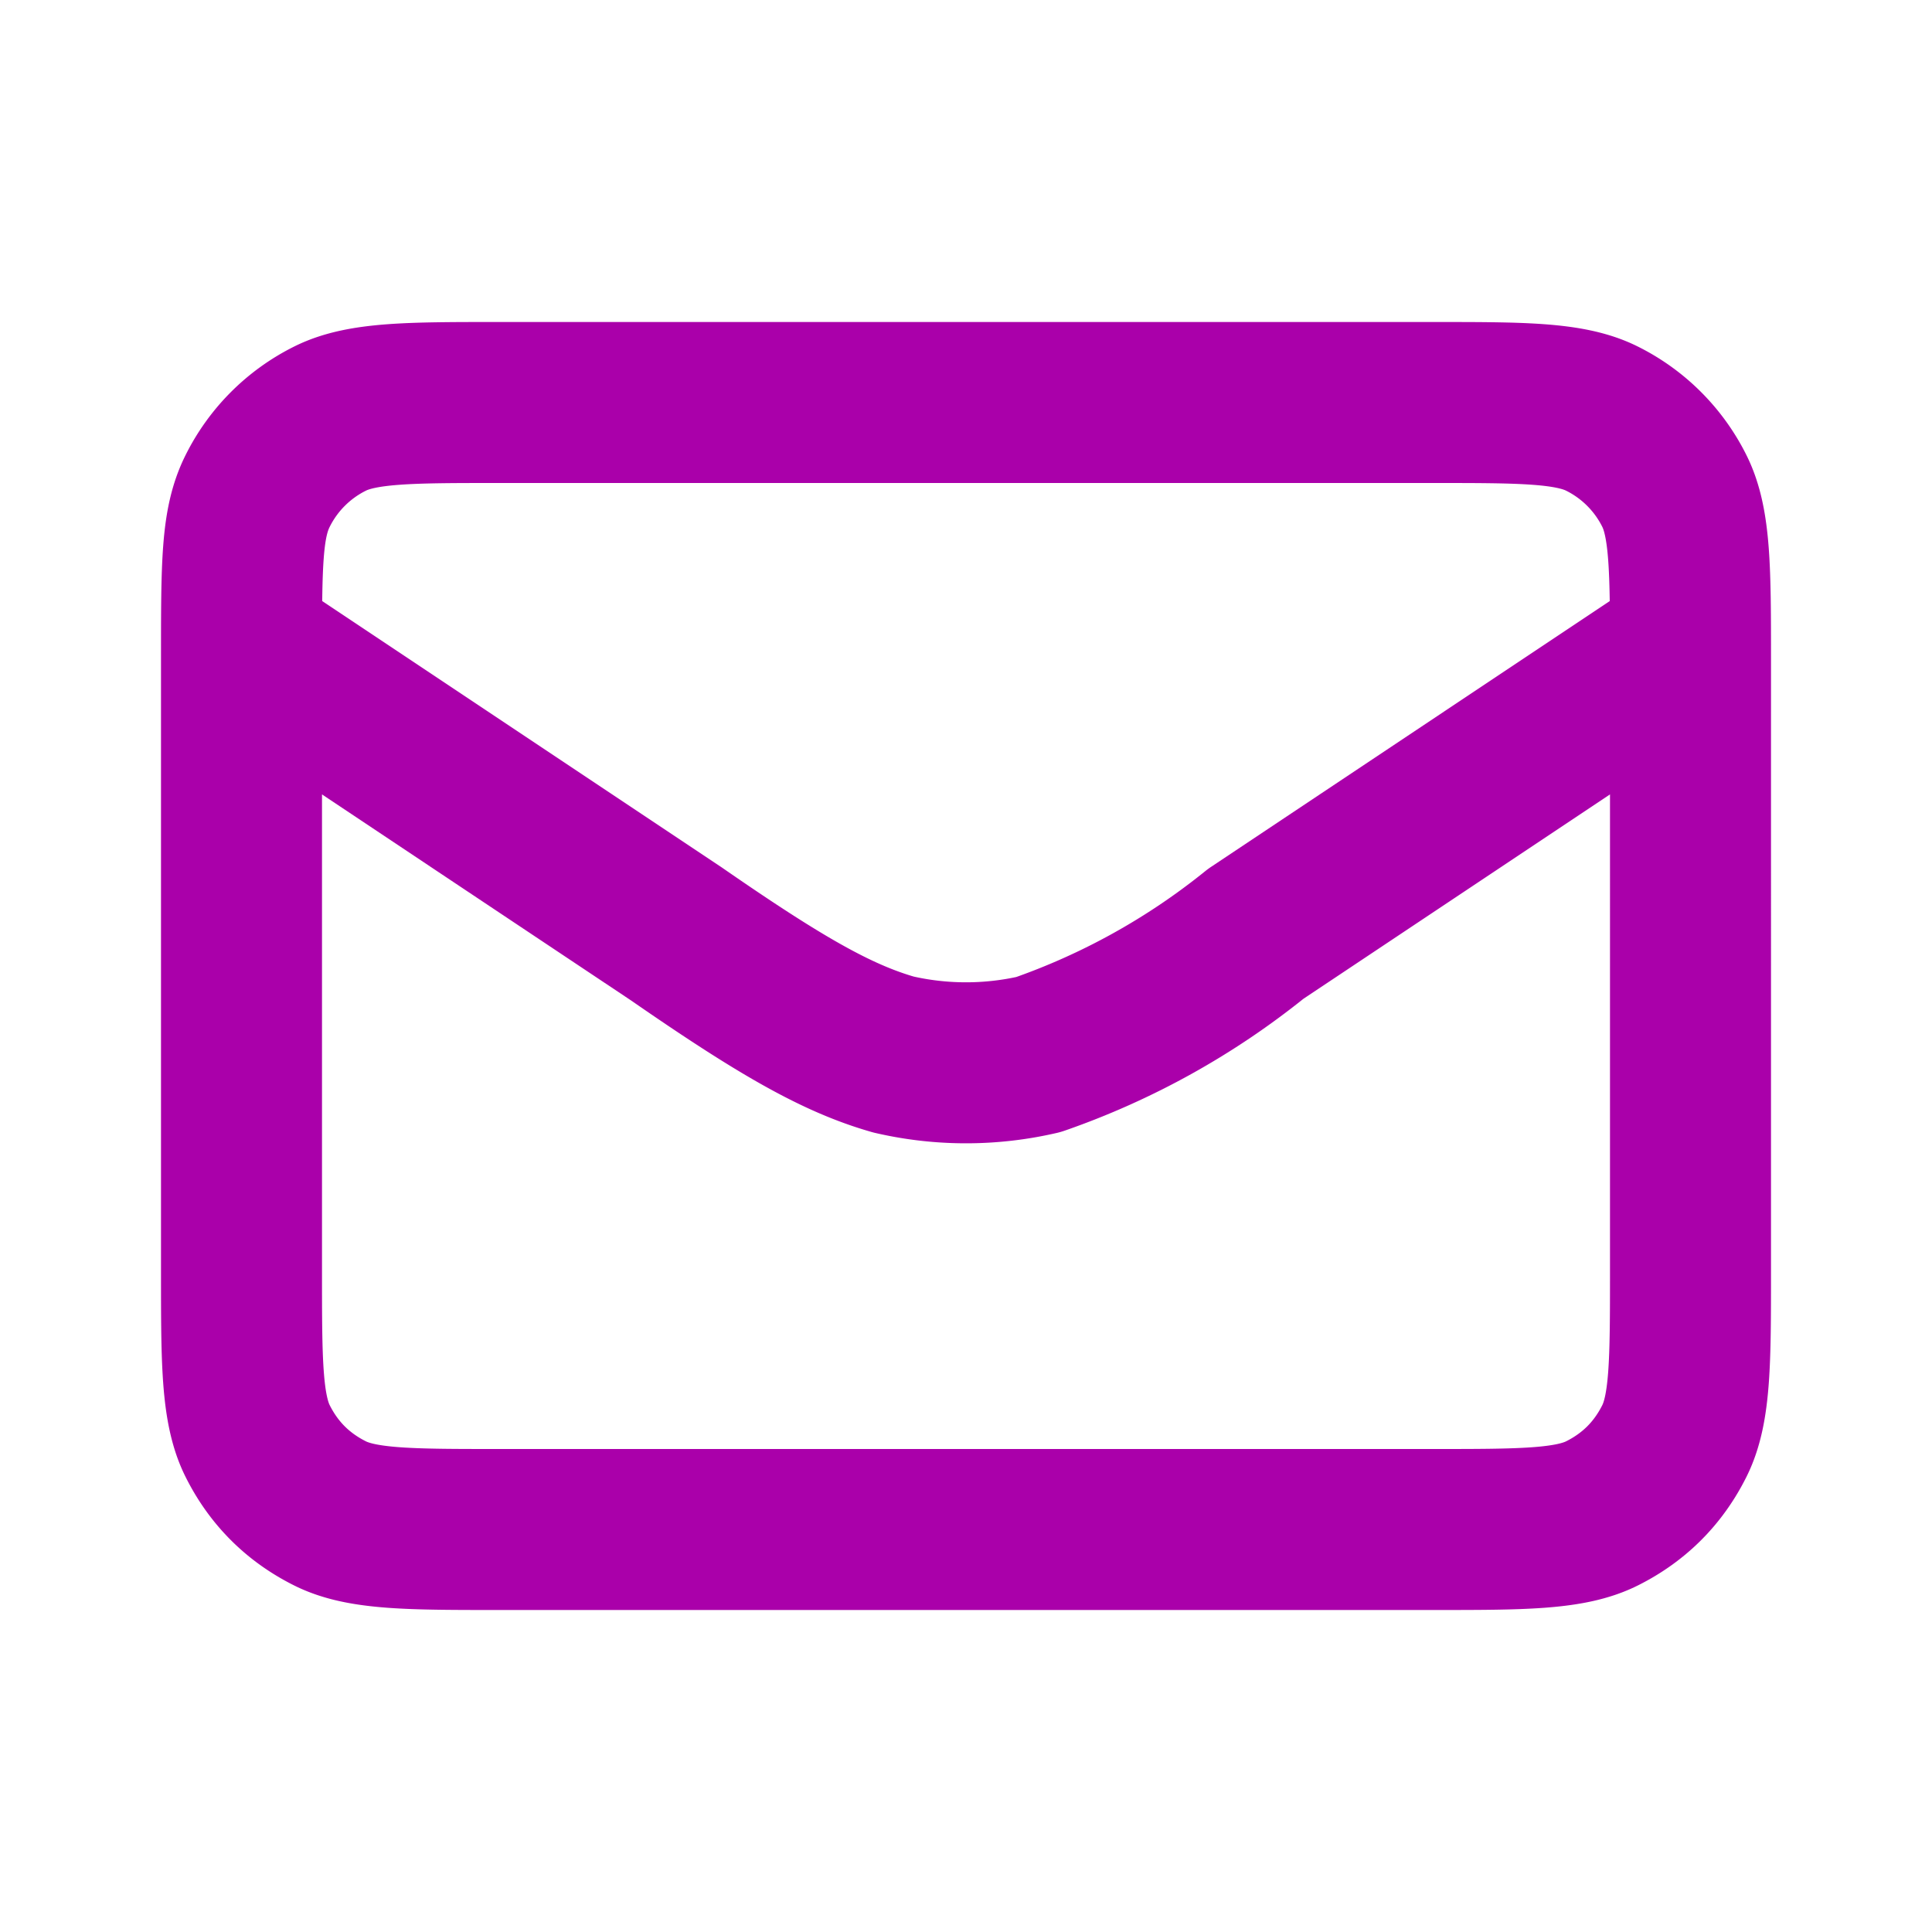 <svg xmlns="http://www.w3.org/2000/svg" width="800" height="800" fill="none" viewBox="0 0 24 24"><path stroke="#A0A" stroke-linecap="round" stroke-linejoin="round" stroke-width="2" d="m3 8 5.4 3.6c1.3.9 2 1.3 2.7 1.5a4 4 0 0 0 1.8 0 9 9 0 0 0 2.7-1.5L21 8M6.2 19h11.6c1.1 0 1.7 0 2.1-.2.4-.2.7-.5.9-.9.2-.4.2-1 .2-2.1V8.2c0-1.1 0-1.7-.2-2.1a2 2 0 0 0-.9-.9c-.4-.2-1-.2-2.1-.2H6.2c-1.1 0-1.7 0-2.1.2a2 2 0 0 0-.9.9C3 6.5 3 7 3 8.2v7.6c0 1.1 0 1.7.2 2.1.2.4.5.7.9.9.4.2 1 .2 2.1.2Z"/></svg>
